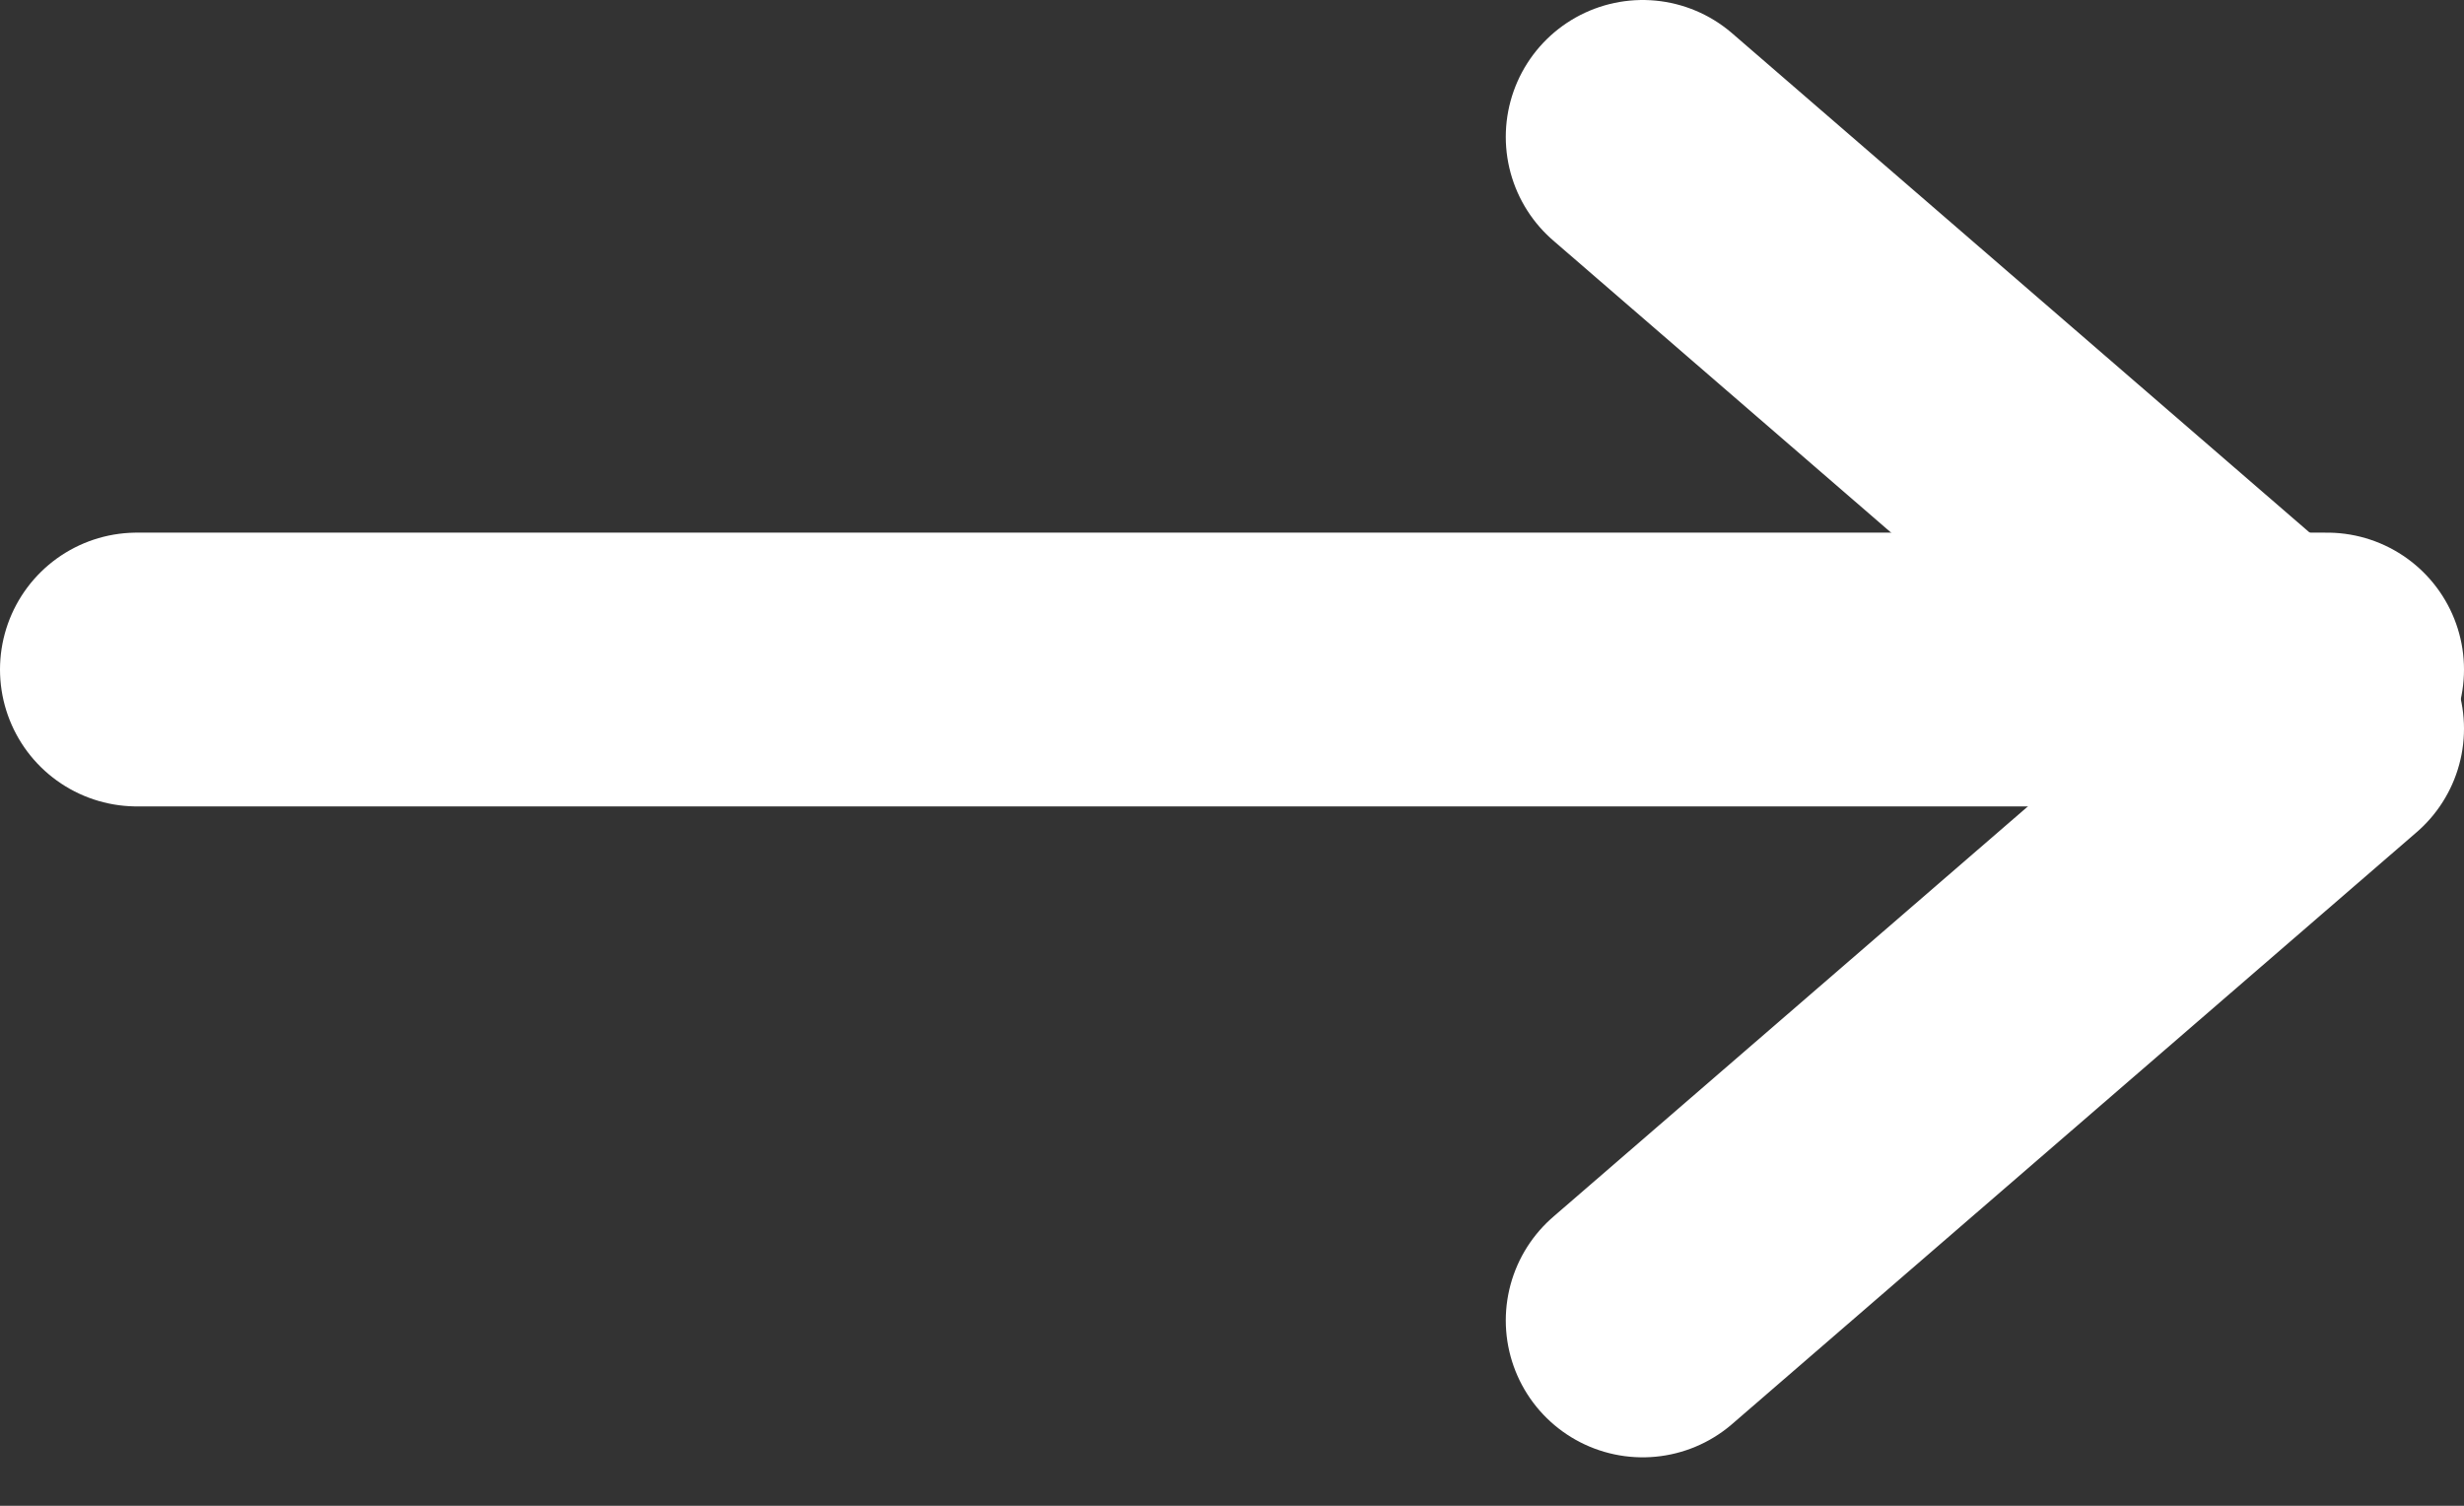 <svg xmlns="http://www.w3.org/2000/svg" width="18" height="11" viewBox="0 0 18 11" fill="none"><rect x="0" y="0" width="18" height="11" fill="#333333" stroke="none"/><g id="icon"><path id="Path" d="M1 4.891H17" stroke="white" stroke-width="2" stroke-linecap="round" stroke-linejoin="round"></path><path id="Path_2" d="M12 1L17 5.323L12 9.646" stroke="white" stroke-width="2" stroke-linecap="round" stroke-linejoin="round"></path></g></svg>
